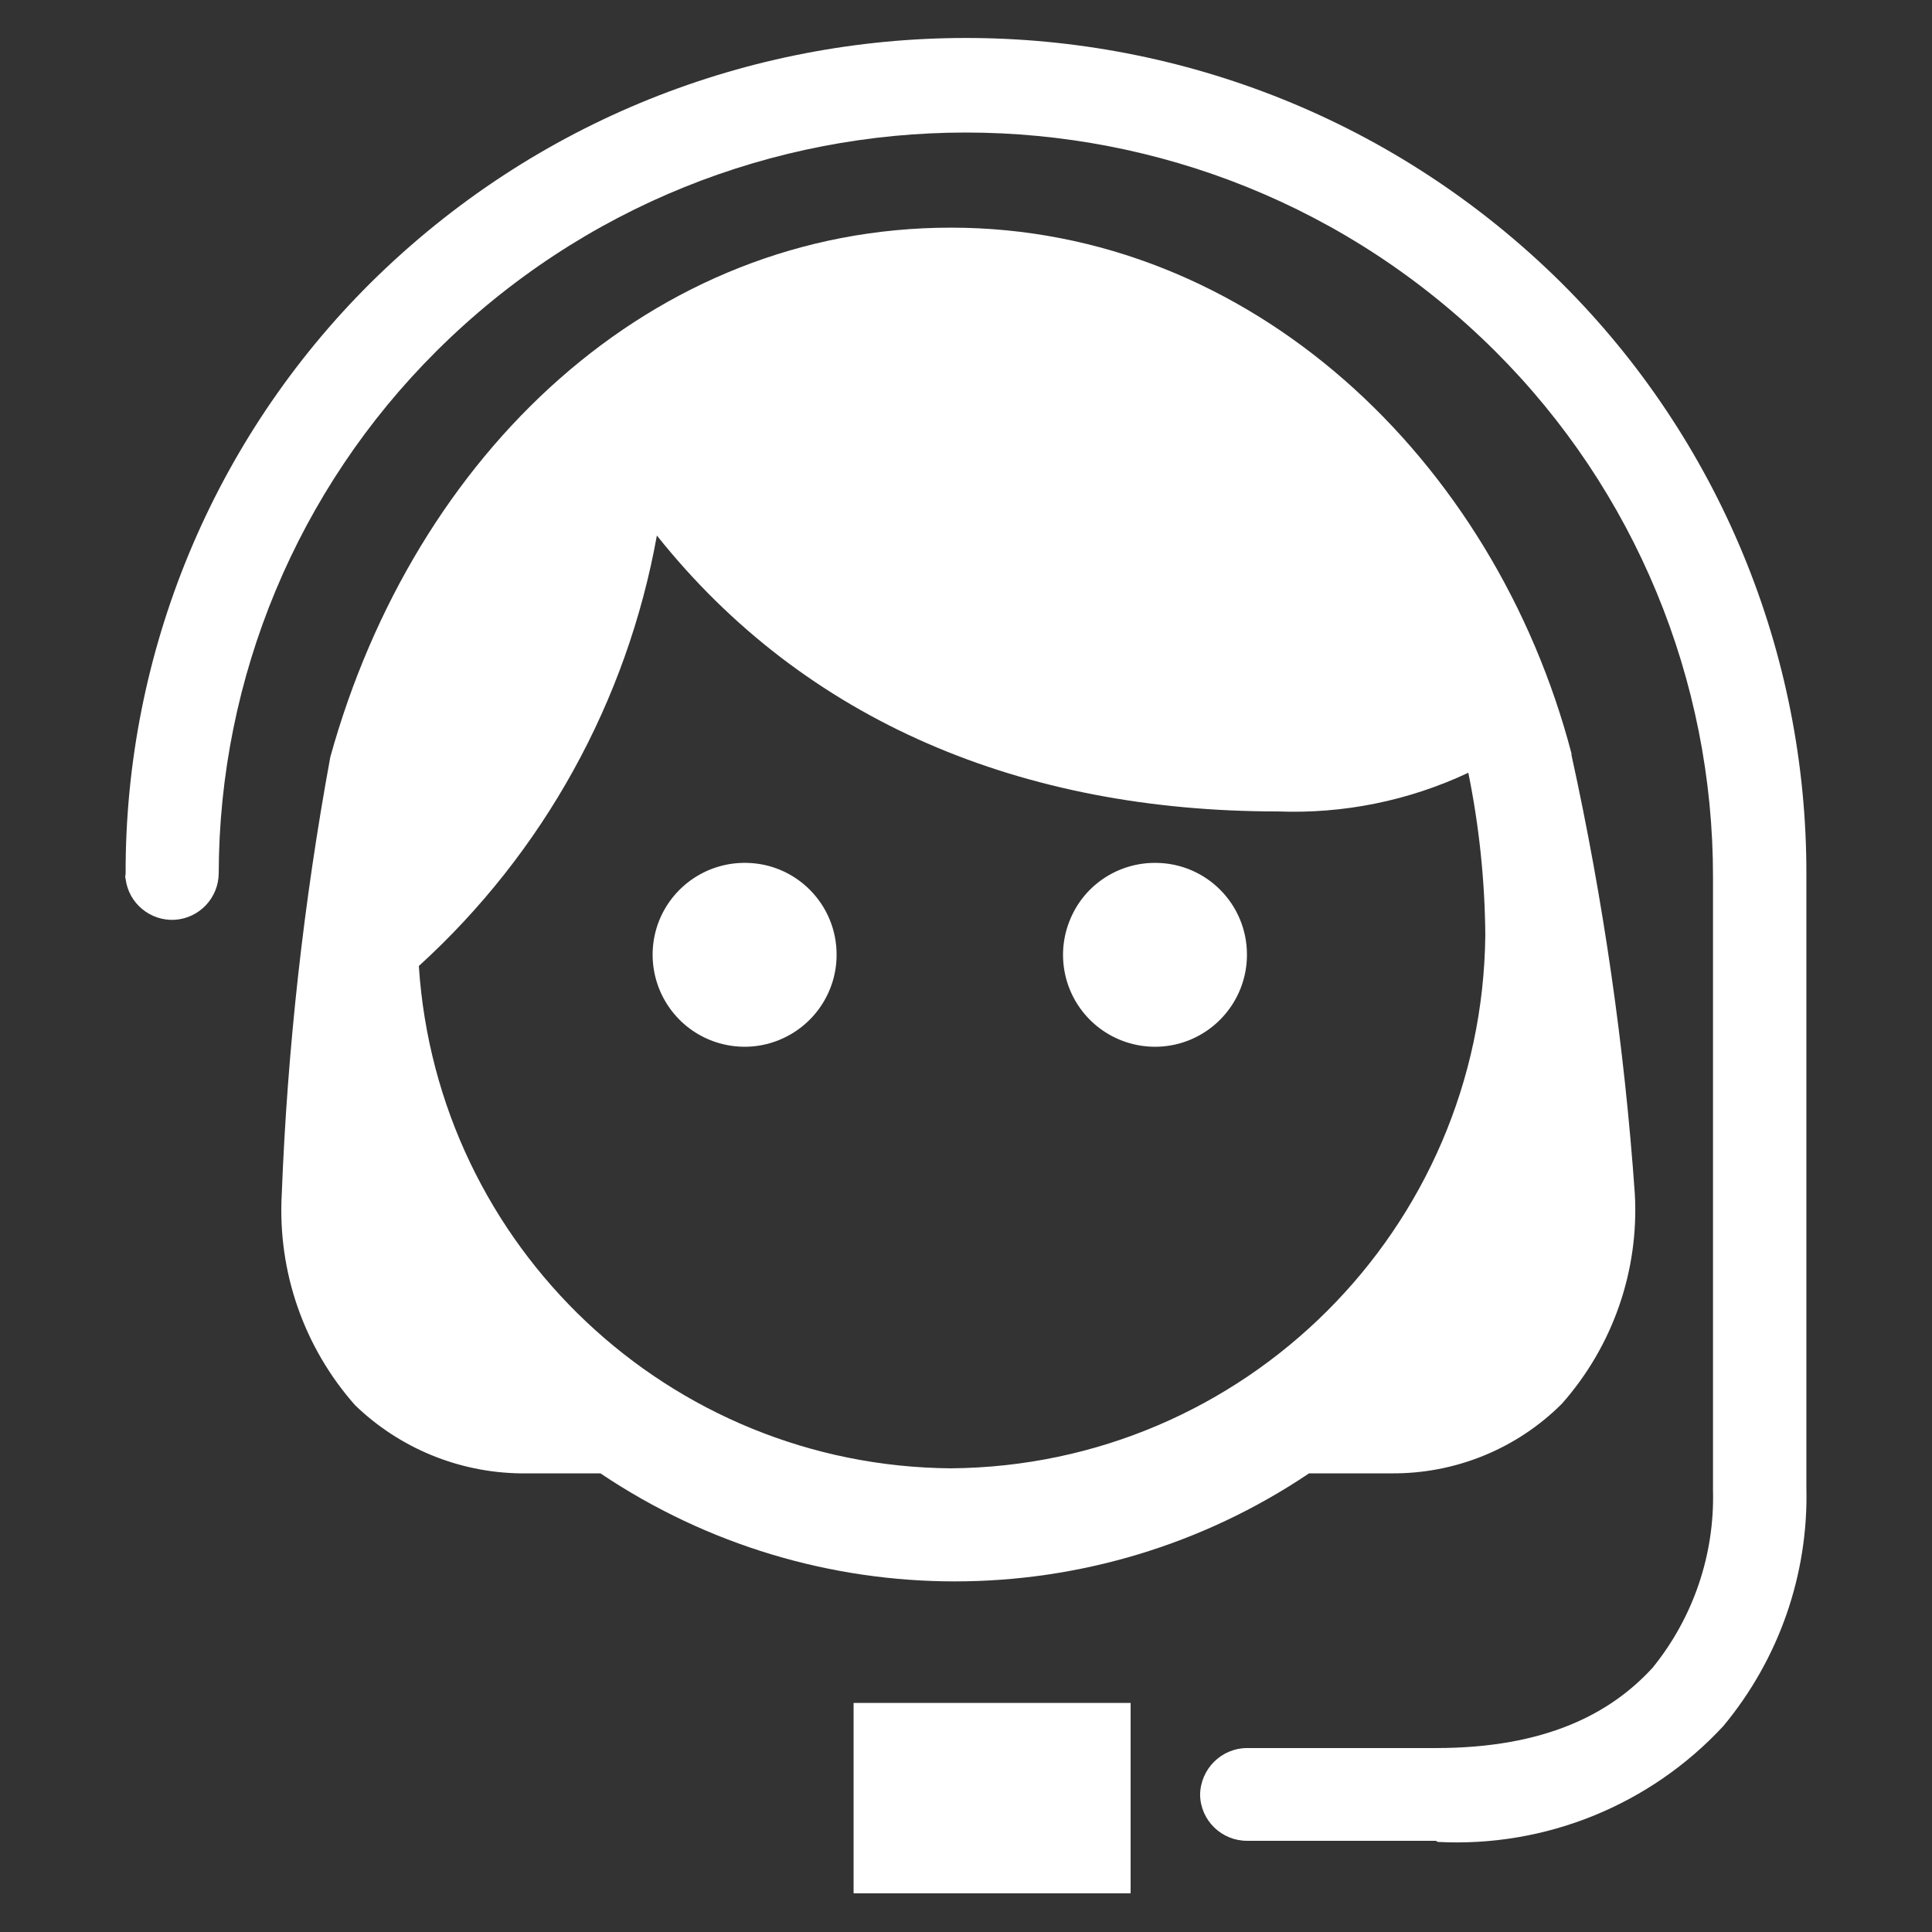 <?xml version="1.0" encoding="UTF-8"?>
<svg xmlns="http://www.w3.org/2000/svg" xmlns:xlink="http://www.w3.org/1999/xlink" width="48pt" height="48pt" viewBox="0 0 48 48" version="1.1">
<rect x="0" y="0" width="48" height="48" fill="#333333" stroke="none"/>
<g id="surface1">
<path style=" stroke:none;fill-rule:evenodd;fill:rgb(100%,100%,100%);fill-opacity:1;" d="M 35.672 45.734 L 30.988 45.734 C 30.352 45.738 29.828 45.23 29.816 44.594 C 29.824 43.949 30.344 43.43 30.988 43.43 L 35.672 43.43 C 38.41 43.43 40.023 42.566 41.059 41.434 C 42.07 40.188 42.602 38.621 42.559 37.02 L 42.559 21.793 C 42.566 16.887 40.617 12.18 37.141 8.719 C 29.871 1.484 18.121 1.484 10.848 8.719 C 7.395 12.152 5.445 16.824 5.434 21.695 C 5.43 22.309 4.953 22.812 4.344 22.852 C 3.734 22.887 3.199 22.445 3.121 21.84 C 3.109 21.801 3.109 21.758 3.121 21.715 C 3.105 16.199 5.301 10.906 9.215 7.02 C 17.406 -1.082 30.594 -1.082 38.785 7.02 C 42.699 10.91 44.891 16.207 44.879 21.727 L 44.879 36.949 C 44.934 39.113 44.199 41.219 42.816 42.883 C 40.996 44.848 38.395 45.902 35.723 45.762 Z M 35.672 45.734 "/>
<path style=" stroke:none;fill-rule:evenodd;fill:rgb(100%,100%,100%);fill-opacity:1;" d="M 28.723 21.438 C 27.797 21.426 26.953 21.973 26.594 22.828 C 26.23 23.68 26.418 24.668 27.07 25.328 C 27.719 25.984 28.703 26.188 29.562 25.836 C 30.418 25.484 30.98 24.648 30.98 23.723 C 30.984 22.469 29.977 21.449 28.723 21.438 Z M 23.625 36.48 C 16.629 36.426 10.863 30.98 10.406 24 C 13.5 21.184 15.578 17.426 16.32 13.305 C 20.008 17.934 25.402 20.16 31.746 20.16 C 33.379 20.223 35 19.895 36.48 19.199 C 36.75 20.527 36.891 21.879 36.902 23.23 C 36.828 30.531 30.922 36.422 23.625 36.48 Z M 39.043 18.719 C 37.125 11.406 31.066 5.656 23.625 5.656 C 16.188 5.656 10.301 11.262 8.207 18.805 C 7.547 22.395 7.141 26.027 7 29.672 C 6.895 31.594 7.551 33.477 8.824 34.914 C 9.926 35.977 11.391 36.582 12.922 36.605 L 14.918 36.605 C 20.242 40.184 27.203 40.184 32.523 36.605 L 34.559 36.605 C 36.148 36.621 37.68 36 38.805 34.875 C 40.07 33.445 40.723 31.574 40.617 29.664 C 40.359 25.996 39.832 22.352 39.043 18.758 Z M 18.539 21.438 C 17.609 21.422 16.766 21.969 16.398 22.82 C 16.035 23.672 16.219 24.66 16.871 25.324 C 17.52 25.984 18.508 26.188 19.363 25.836 C 20.223 25.484 20.785 24.648 20.785 23.723 C 20.789 22.473 19.785 21.453 18.539 21.438 Z M 18.539 21.438 "/>
<path style=" stroke:none;fill-rule:evenodd;fill:rgb(100%,100%,100%);fill-opacity:1;" d="M 26.332 42.309 L 28.09 42.309 L 28.09 47.039 L 21.207 47.039 L 21.207 42.309 Z M 26.332 42.309 "/>
</g>
</svg>
